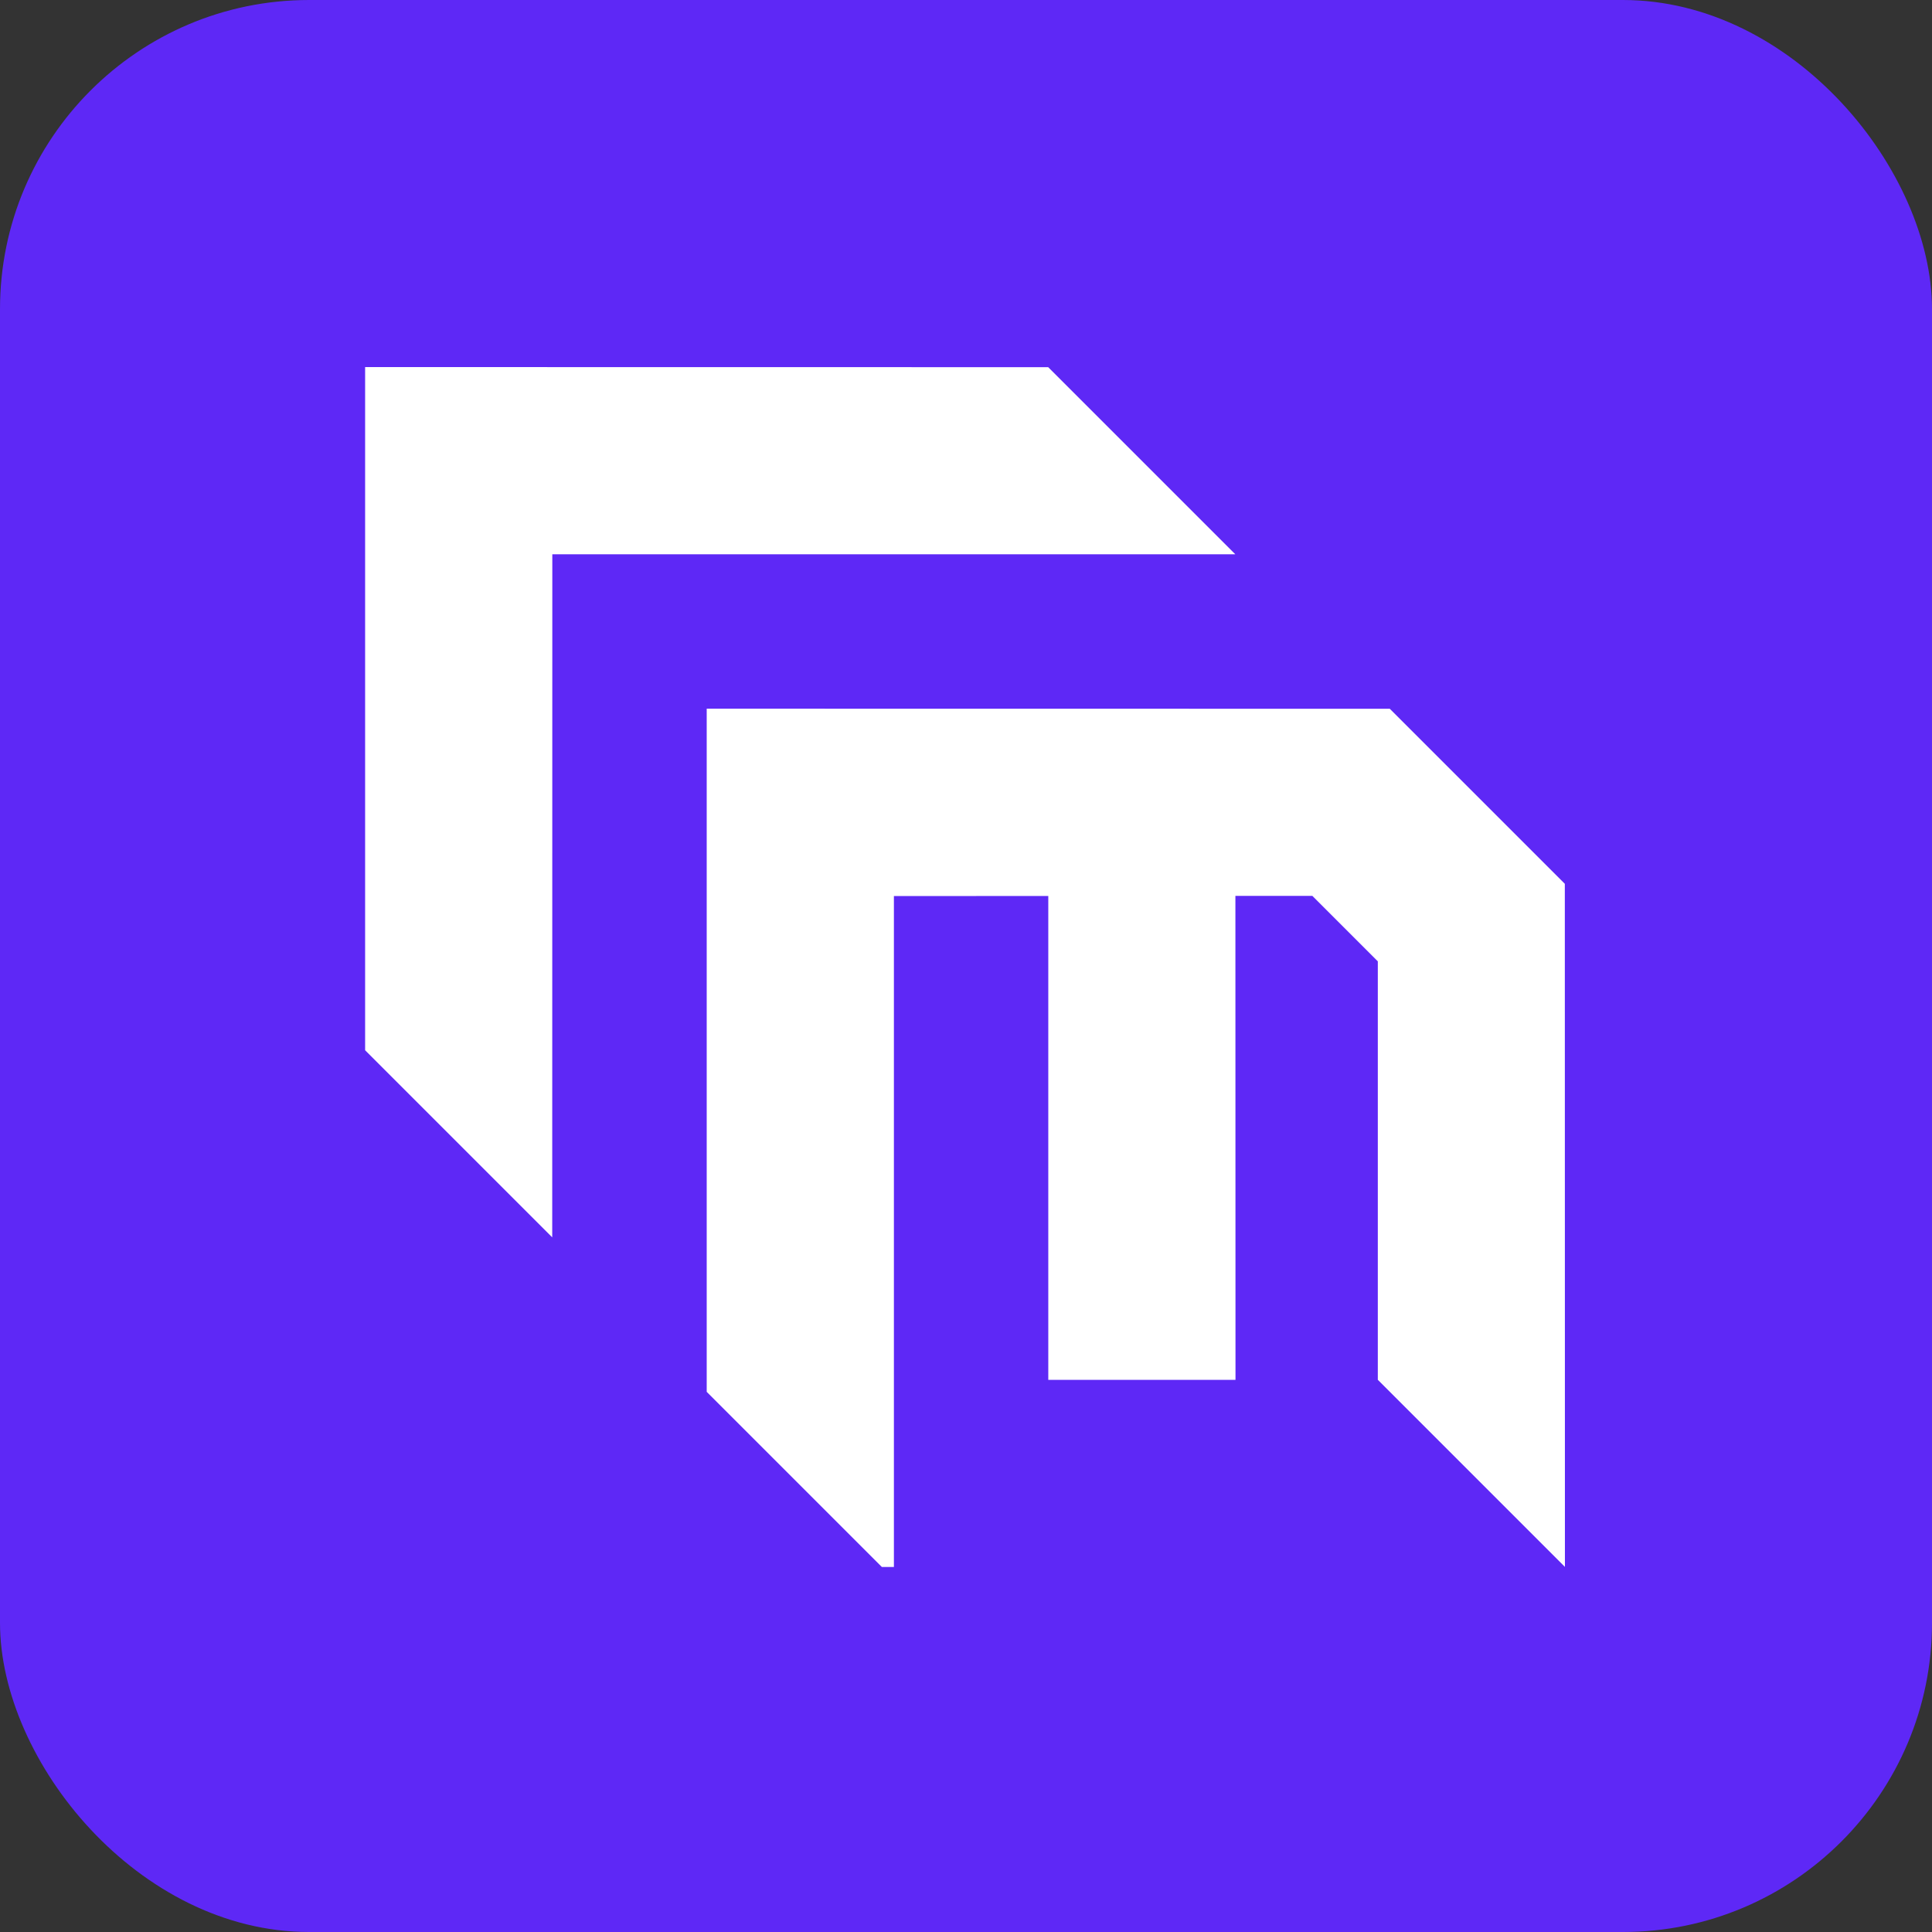<svg width="200" height="200" viewBox="0 0 200 200" fill="none" xmlns="http://www.w3.org/2000/svg">
<rect x="0" y="0" width="200" height="200" fill="#333333" stroke="none"/>
<rect width="200" height="200" rx="32" fill="#5e28f6"/>
<path d="M91.289 162.213H92.537L92.537 92.76L108.518 92.75V142.843H127.898L127.888 92.74L135.854 92.74L142.631 99.517L142.63 142.834L162 162.203L161.99 91.492L143.869 73.371C120.299 73.361 96.738 73.361 73.158 73.361L73.158 144.082L91.289 162.213Z" fill="url(#paint0_linear_188_119405)"/>
<path d="M127.877 57.379L108.508 38.01L37.797 38L37.797 108.721L57.166 128.09L57.176 57.379L127.877 57.379Z" fill="url(#paint1_linear_188_119405)"/>
<defs>
<linearGradient id="paint0_linear_188_119405" x1="35.891" y1="138.125" x2="112.792" y2="8.75" gradientUnits="userSpaceOnUse">
<stop stop-color="#ffffff"/>
<stop offset="1" stop-color="#ffffff"/>
</linearGradient>
<linearGradient id="paint1_linear_188_119405" x1="35.891" y1="138.125" x2="112.792" y2="8.75" gradientUnits="userSpaceOnUse">
<stop stop-color="#ffffff"/>
<stop offset="1" stop-color="#ffffff"/>
</linearGradient>
</defs>
</svg>
